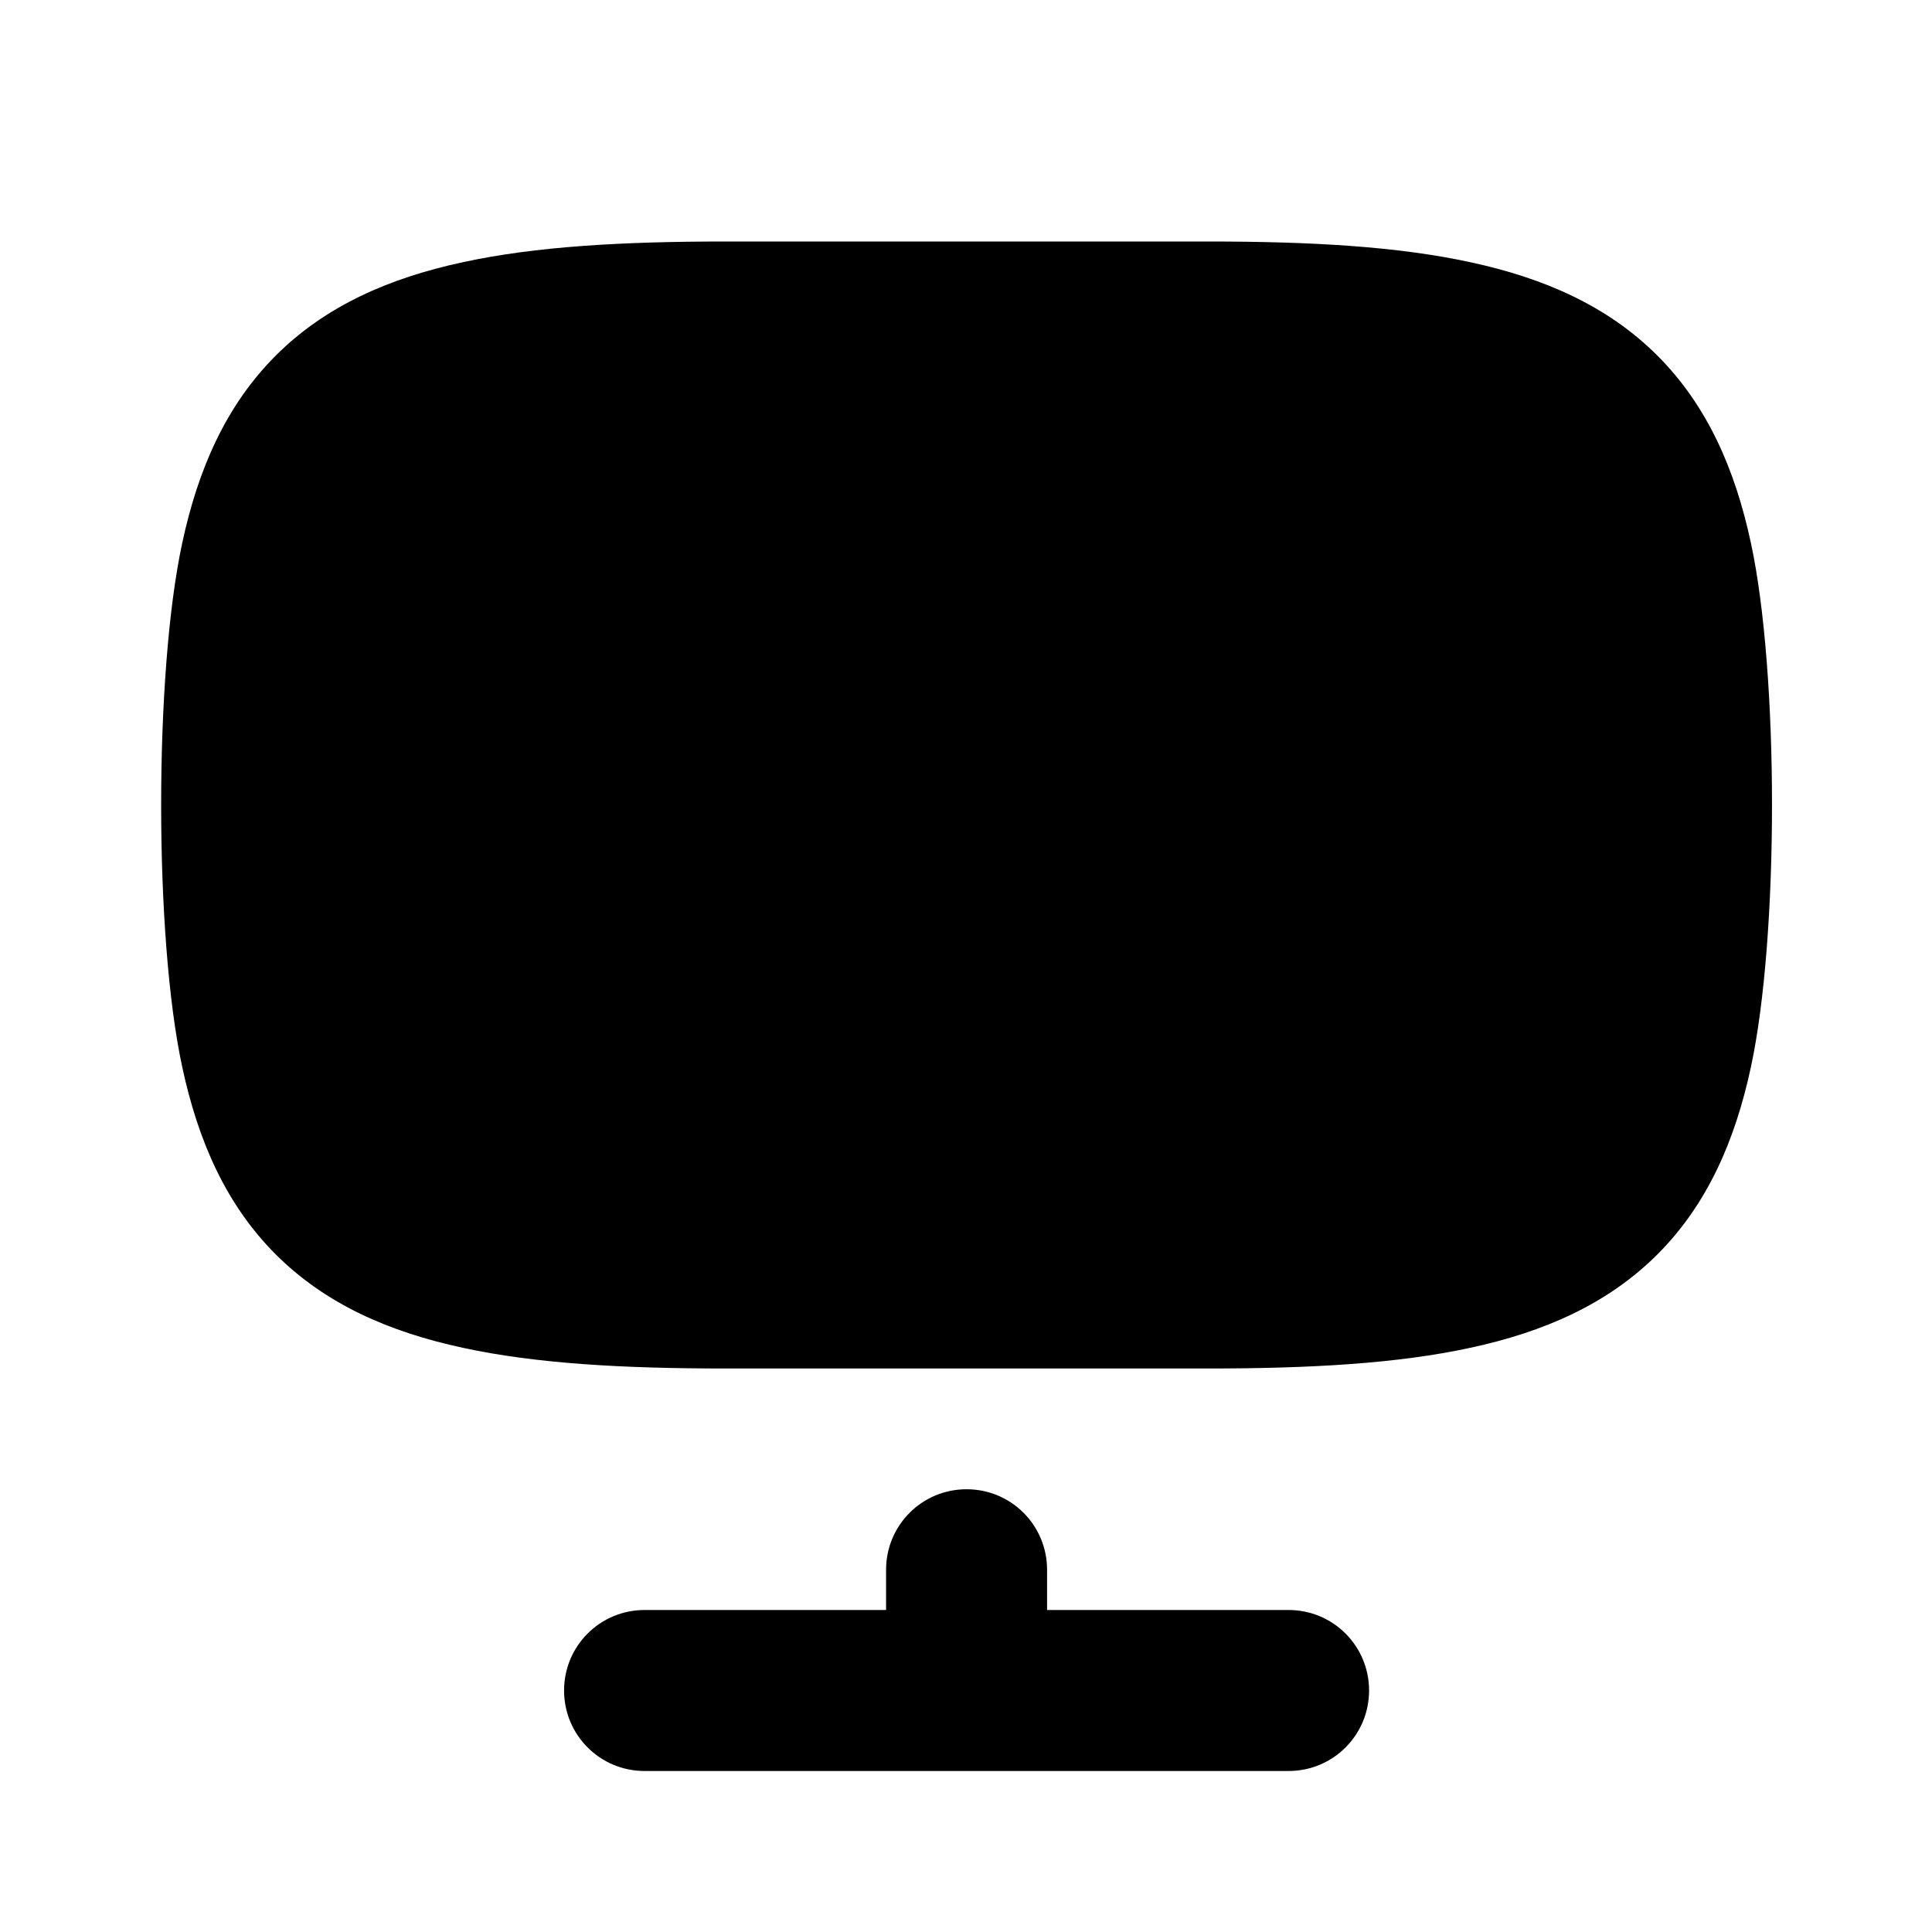 <svg xmlns="http://www.w3.org/2000/svg" viewBox="0 0 672 672"><!--! Font Awesome Pro 7.1.0 by @fontawesome - https://fontawesome.com License - https://fontawesome.com/license (Commercial License) Copyright 2025 Fonticons, Inc. --><path fill="currentColor" d="M63.4 371.2C53.6 325.8 53.6 234.2 63.4 188.8C68.9 163.2 78.6 141 95.9 123.7C113.2 106.4 135.4 96.7 161 91.2C186.3 85.7 216.7 84 252.2 84L420.2 84C455.8 84 486.1 85.7 511.4 91.2C537 96.7 559.2 106.4 576.5 123.7C593.8 141 603.5 163.2 609 188.8C618.8 234.2 618.8 325.8 609 371.2C603.5 396.8 593.8 419 576.5 436.3C559.2 453.6 537 463.3 511.4 468.8C486.1 474.3 455.7 476 420.2 476L252.2 476C216.6 476 186.3 474.3 161 468.8C135.4 463.3 113.2 453.6 95.9 436.3C78.6 419 68.9 396.8 63.4 371.2zM364.2 546C364.2 530.5 351.7 518 336.2 518C320.7 518 308.2 530.5 308.2 546L308.2 560L224.2 560C208.7 560 196.2 572.5 196.2 588C196.2 603.5 208.7 616 224.2 616L448.2 616C463.7 616 476.2 603.5 476.2 588C476.2 572.5 463.7 560 448.2 560L364.2 560L364.2 546z"/></svg>